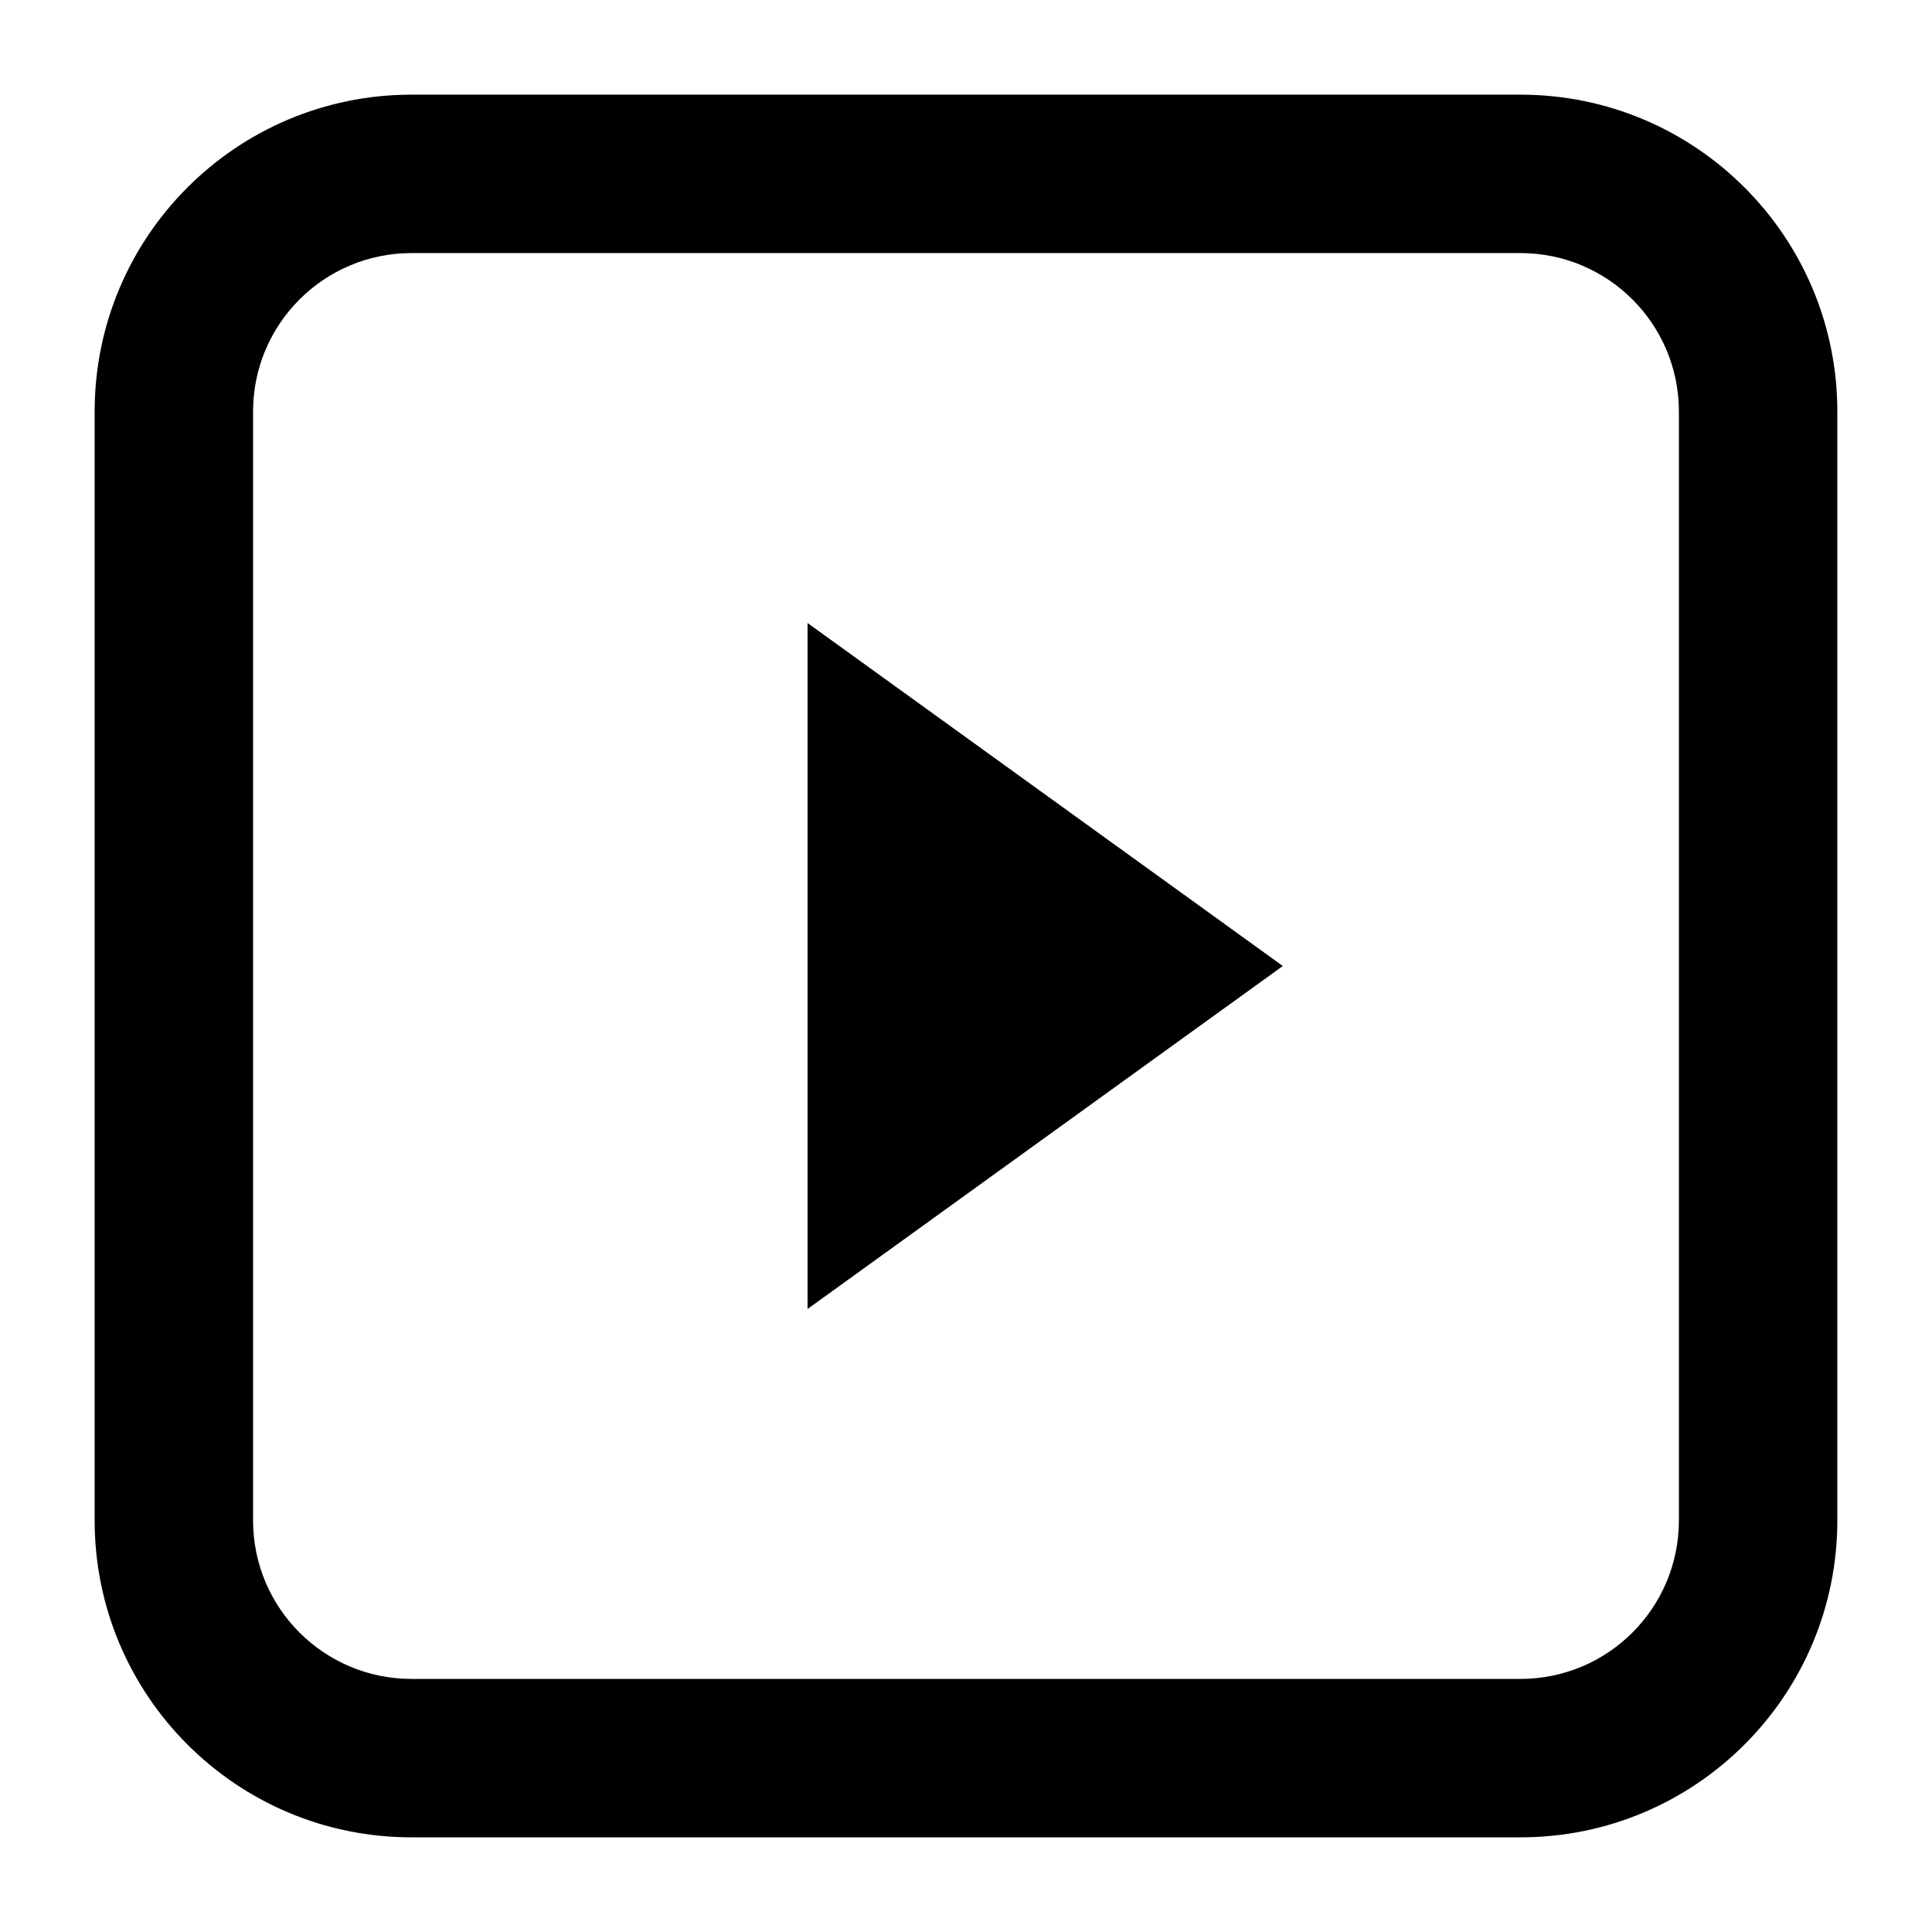 <?xml version="1.0" encoding="UTF-8"?>
<!-- Uploaded to: ICON Repo, www.svgrepo.com, Generator: ICON Repo Mixer Tools -->
<svg fill="#000000" width="800px" height="800px" version="1.1" viewBox="144 144 512 512" xmlns="http://www.w3.org/2000/svg">
 <g>
  <path d="m546.94 211.07h-293.89c-23.188 0-41.984 18.797-41.984 41.984v293.89c0 23.188 18.797 41.984 41.984 41.984h293.89c23.188 0 41.984-18.797 41.984-41.984v-293.89c0-23.188-18.797-41.984-41.984-41.984zm-293.89-41.984c-46.375 0-83.969 37.594-83.969 83.969v293.89c0 46.375 37.594 83.969 83.969 83.969h293.89c46.375 0 83.969-37.594 83.969-83.969v-293.89c0-46.375-37.594-83.969-83.969-83.969z" fill-rule="evenodd"/>
  <path d="m483.96 400-125.95 90.895v-181.79z"/>
 </g>
</svg>